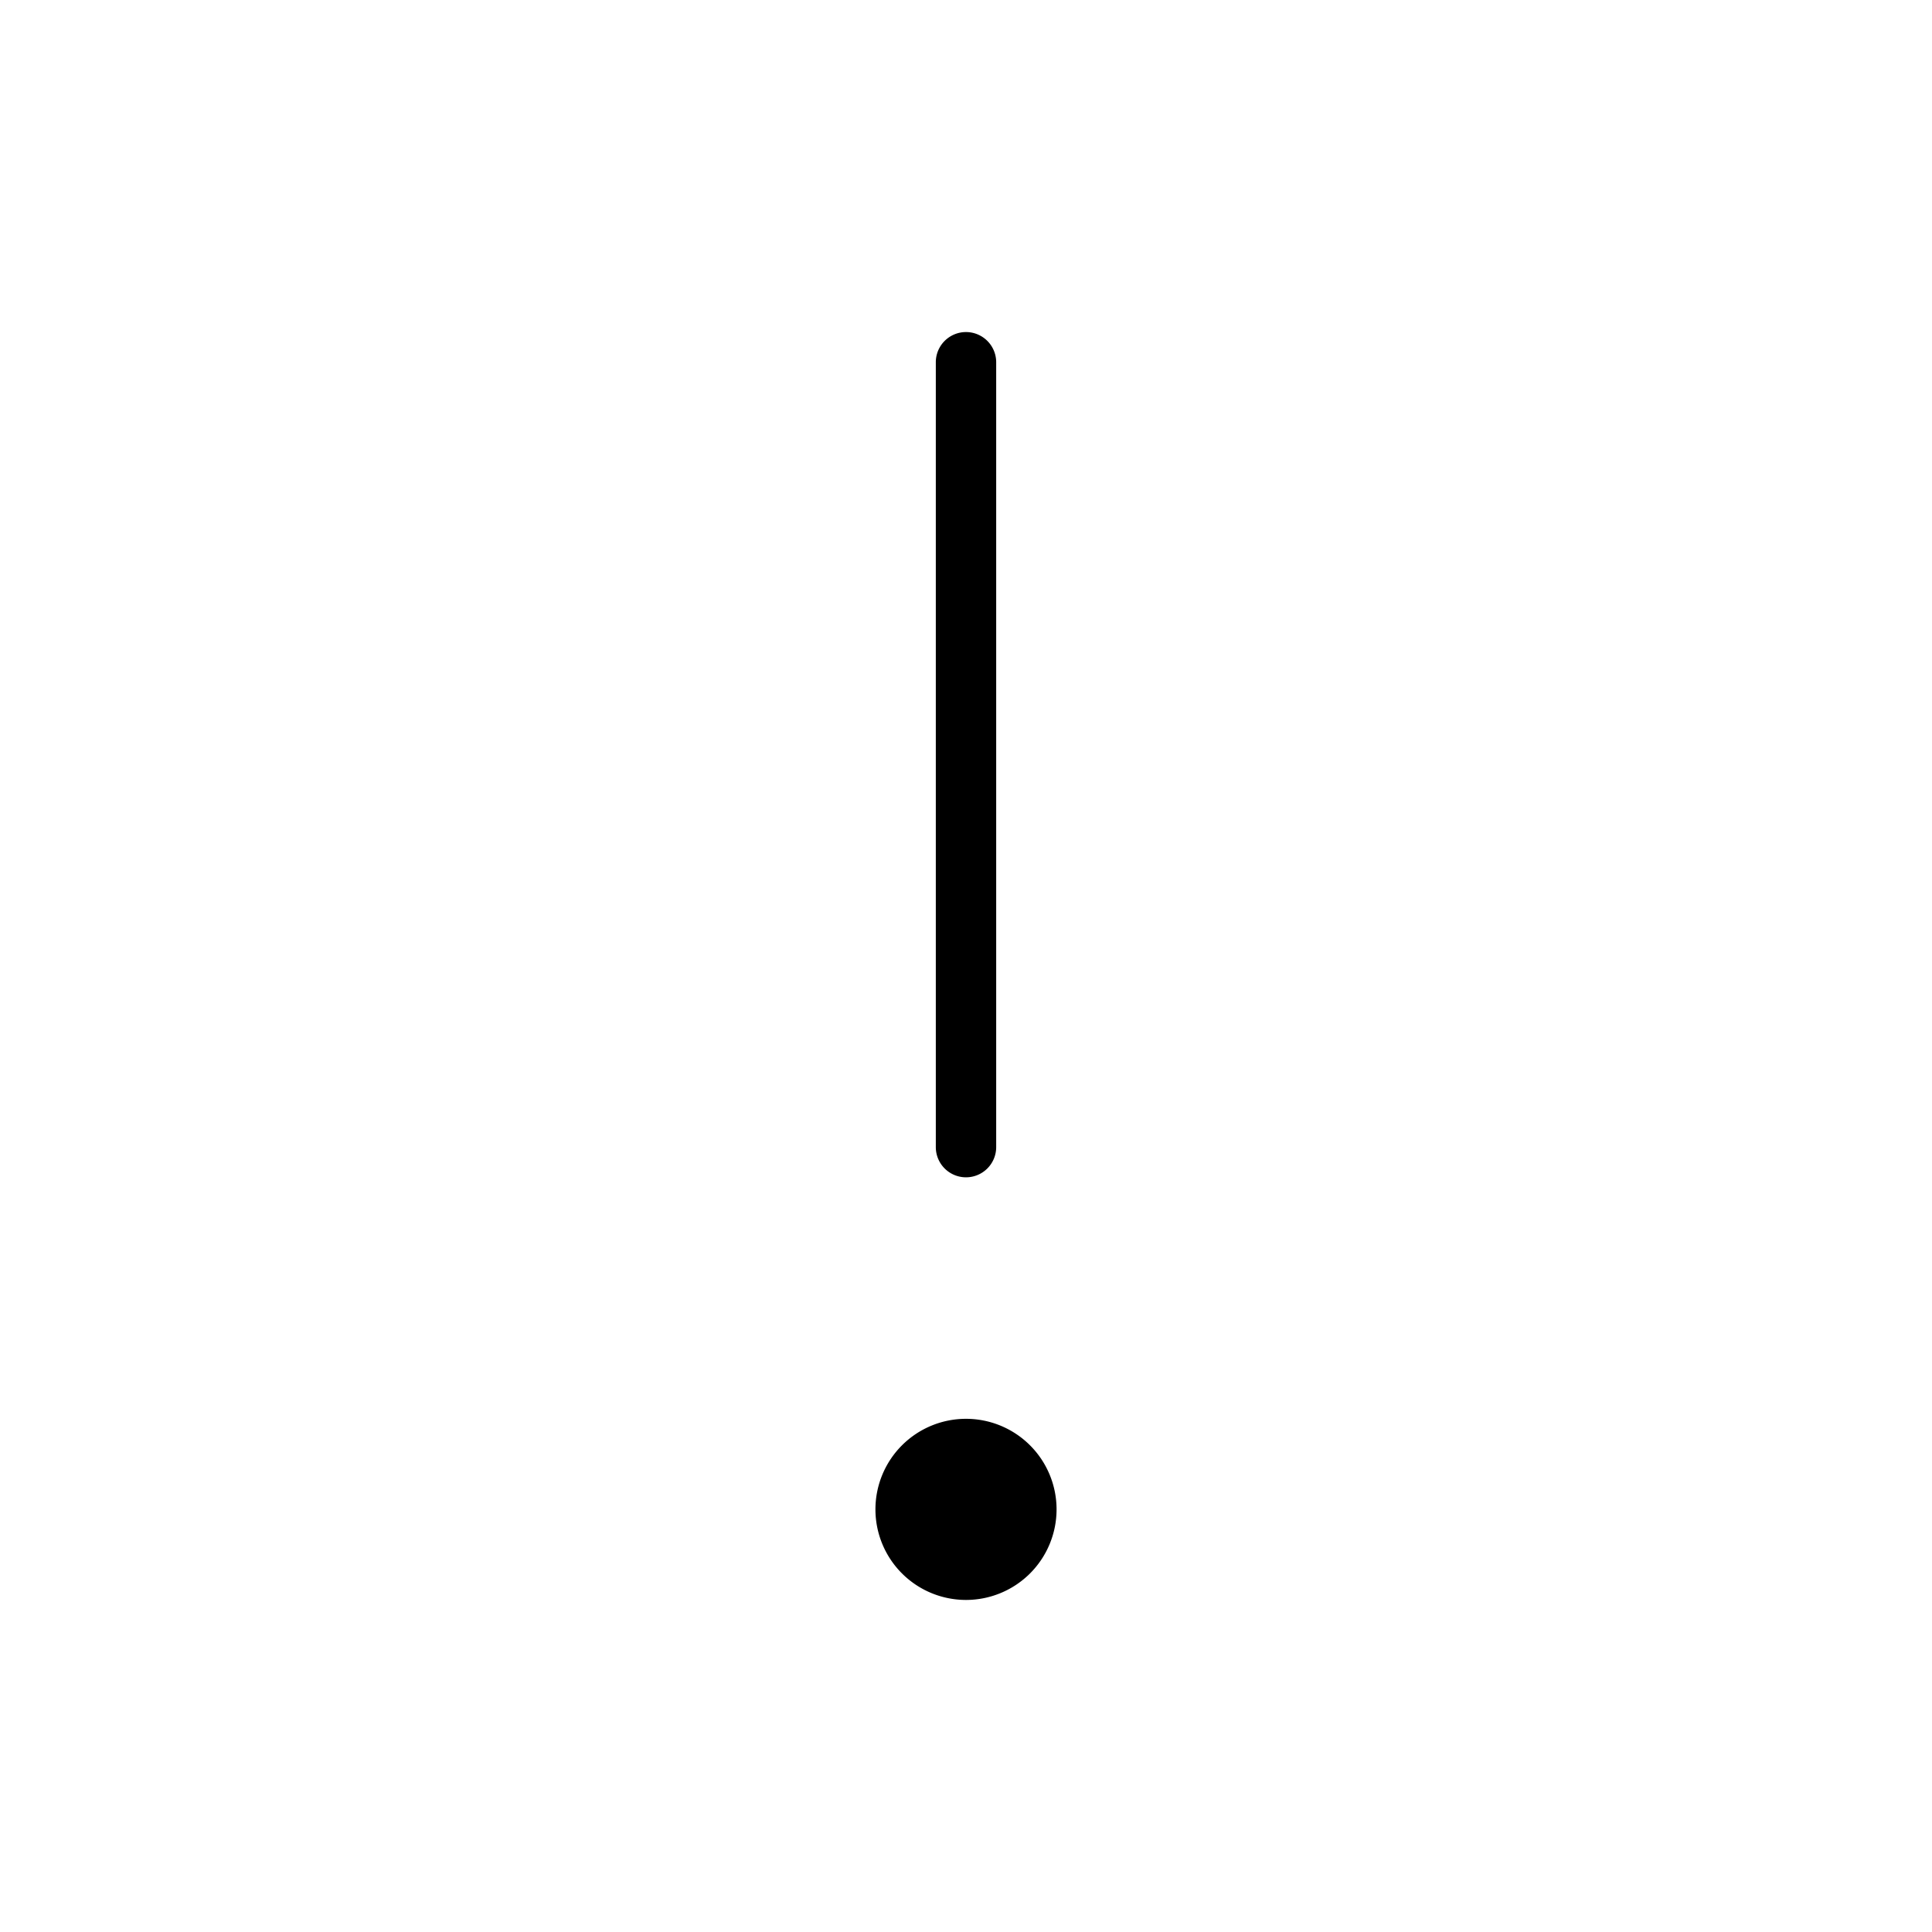 <svg xmlns="http://www.w3.org/2000/svg" viewBox="0 0 256 256" fill="currentColor"><path d="M140,200a12,12,0,1,1-12-12A12,12,0,0,1,140,200Zm-12-44a4,4,0,0,0,4-4V48a4,4,0,0,0-8,0V152A4,4,0,0,0,128,156Z"/></svg>